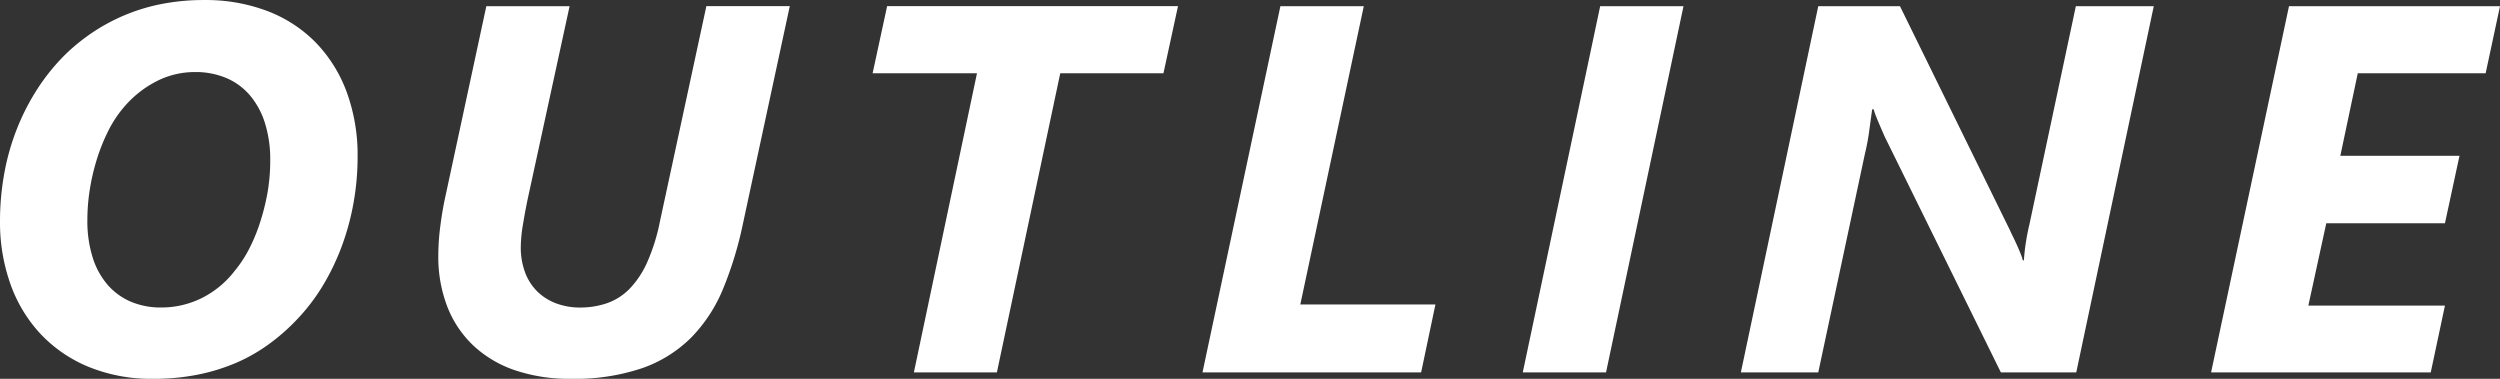 <svg xmlns="http://www.w3.org/2000/svg" width="86.018" height="13.034"><rect width="100%" height="100%" fill="#333333" stroke="none"/><path data-name="path_13114" d="M12.304 5.414a8.935 8.935 0 0 1-.132 1.521 8.671 8.671 0 0 1-.391 1.479 8.078 8.078 0 0 1-.65 1.375 6.7 6.7 0 0 1-.91 1.2 6.906 6.906 0 0 1-.958.844 5.838 5.838 0 0 1-1.129.647 6.707 6.707 0 0 1-1.323.409 7.705 7.705 0 0 1-1.538.145 5.69 5.69 0 0 1-2.228-.413 4.762 4.762 0 0 1-1.657-1.139A4.915 4.915 0 0 1 .356 9.764 6.337 6.337 0 0 1 0 7.614a9.246 9.246 0 0 1 .141-1.613 8.087 8.087 0 0 1 .426-1.529 7.842 7.842 0 0 1 .712-1.4 7.049 7.049 0 0 1 .989-1.217 6.79 6.79 0 0 1 .949-.76 6.541 6.541 0 0 1 1.1-.584A6.494 6.494 0 0 1 5.583.133a7.582 7.582 0 0 1 1.45-.132 5.979 5.979 0 0 1 2.14.369 4.637 4.637 0 0 1 1.666 1.068 4.851 4.851 0 0 1 1.081 1.705 6.3 6.3 0 0 1 .384 2.271zm-3.006.1a4.171 4.171 0 0 0-.18-1.274 2.732 2.732 0 0 0-.514-.954 2.2 2.2 0 0 0-.813-.6 2.717 2.717 0 0 0-1.085-.207 2.884 2.884 0 0 0-1.336.325 3.671 3.671 0 0 0-1.125.905 4.011 4.011 0 0 0-.527.809 6.4 6.4 0 0 0-.387.967 7.362 7.362 0 0 0-.242 1.042 6.763 6.763 0 0 0-.083 1.05 4.171 4.171 0 0 0 .18 1.274 2.639 2.639 0 0 0 .514.945 2.216 2.216 0 0 0 .8.584 2.633 2.633 0 0 0 1.05.2 3.123 3.123 0 0 0 1.375-.316 3.267 3.267 0 0 0 1.147-.94 4.207 4.207 0 0 0 .536-.831 6.079 6.079 0 0 0 .378-.962 7.543 7.543 0 0 0 .238-1.017 6.645 6.645 0 0 0 .074-1zm16.268 2.167a12.7 12.7 0 0 1-.677 2.233 5.264 5.264 0 0 1-1.094 1.688 4.483 4.483 0 0 1-1.692 1.063 7.239 7.239 0 0 1-2.47.369 5.818 5.818 0 0 1-1.9-.29 3.951 3.951 0 0 1-1.431-.84 3.675 3.675 0 0 1-.905-1.336 4.76 4.76 0 0 1-.316-1.789 7.976 7.976 0 0 1 .07-1.006q.07-.549.176-1.024L16.733.214h2.865l-1.424 6.553q-.1.466-.176.932a4.849 4.849 0 0 0-.079.791 2.449 2.449 0 0 0 .154.9 1.8 1.8 0 0 0 .431.655 1.851 1.851 0 0 0 .65.4 2.329 2.329 0 0 0 .8.136 2.824 2.824 0 0 0 .932-.149 2.024 2.024 0 0 0 .773-.492 3.154 3.154 0 0 0 .606-.91 6.559 6.559 0 0 0 .439-1.4l1.6-7.418h2.87zm14.465-5.159H36.48L34.3 12.814h-2.856l2.171-10.292h-3.591l.5-2.312h10.008zm8.866 10.292h-7.523l2.681-12.6h2.869L44.74 10.476h4.649zm6.362 0h-2.865l2.663-12.6h2.867zm16.179 0h-2.593l-3.946-8.007q-.053-.105-.114-.246t-.123-.286q-.062-.145-.114-.277a1.87 1.87 0 0 1-.079-.237h-.053l-.1.729a7.392 7.392 0 0 1-.149.8l-1.606 7.524h-2.663l2.663-12.6h2.812l3.78 7.7q.044.1.11.233t.132.281q.066.145.123.286a1.882 1.882 0 0 1 .083.246h.035q.009-.132.026-.294t.044-.33q.026-.167.057-.325t.061-.277l1.6-7.52h2.681zM85.524 2.522h-4.4l-.6 2.839h4.1l-.5 2.32h-4.083l-.617 2.833h4.7l-.489 2.3h-7.558l2.681-12.6h7.26z" fill="#fff"/></svg>